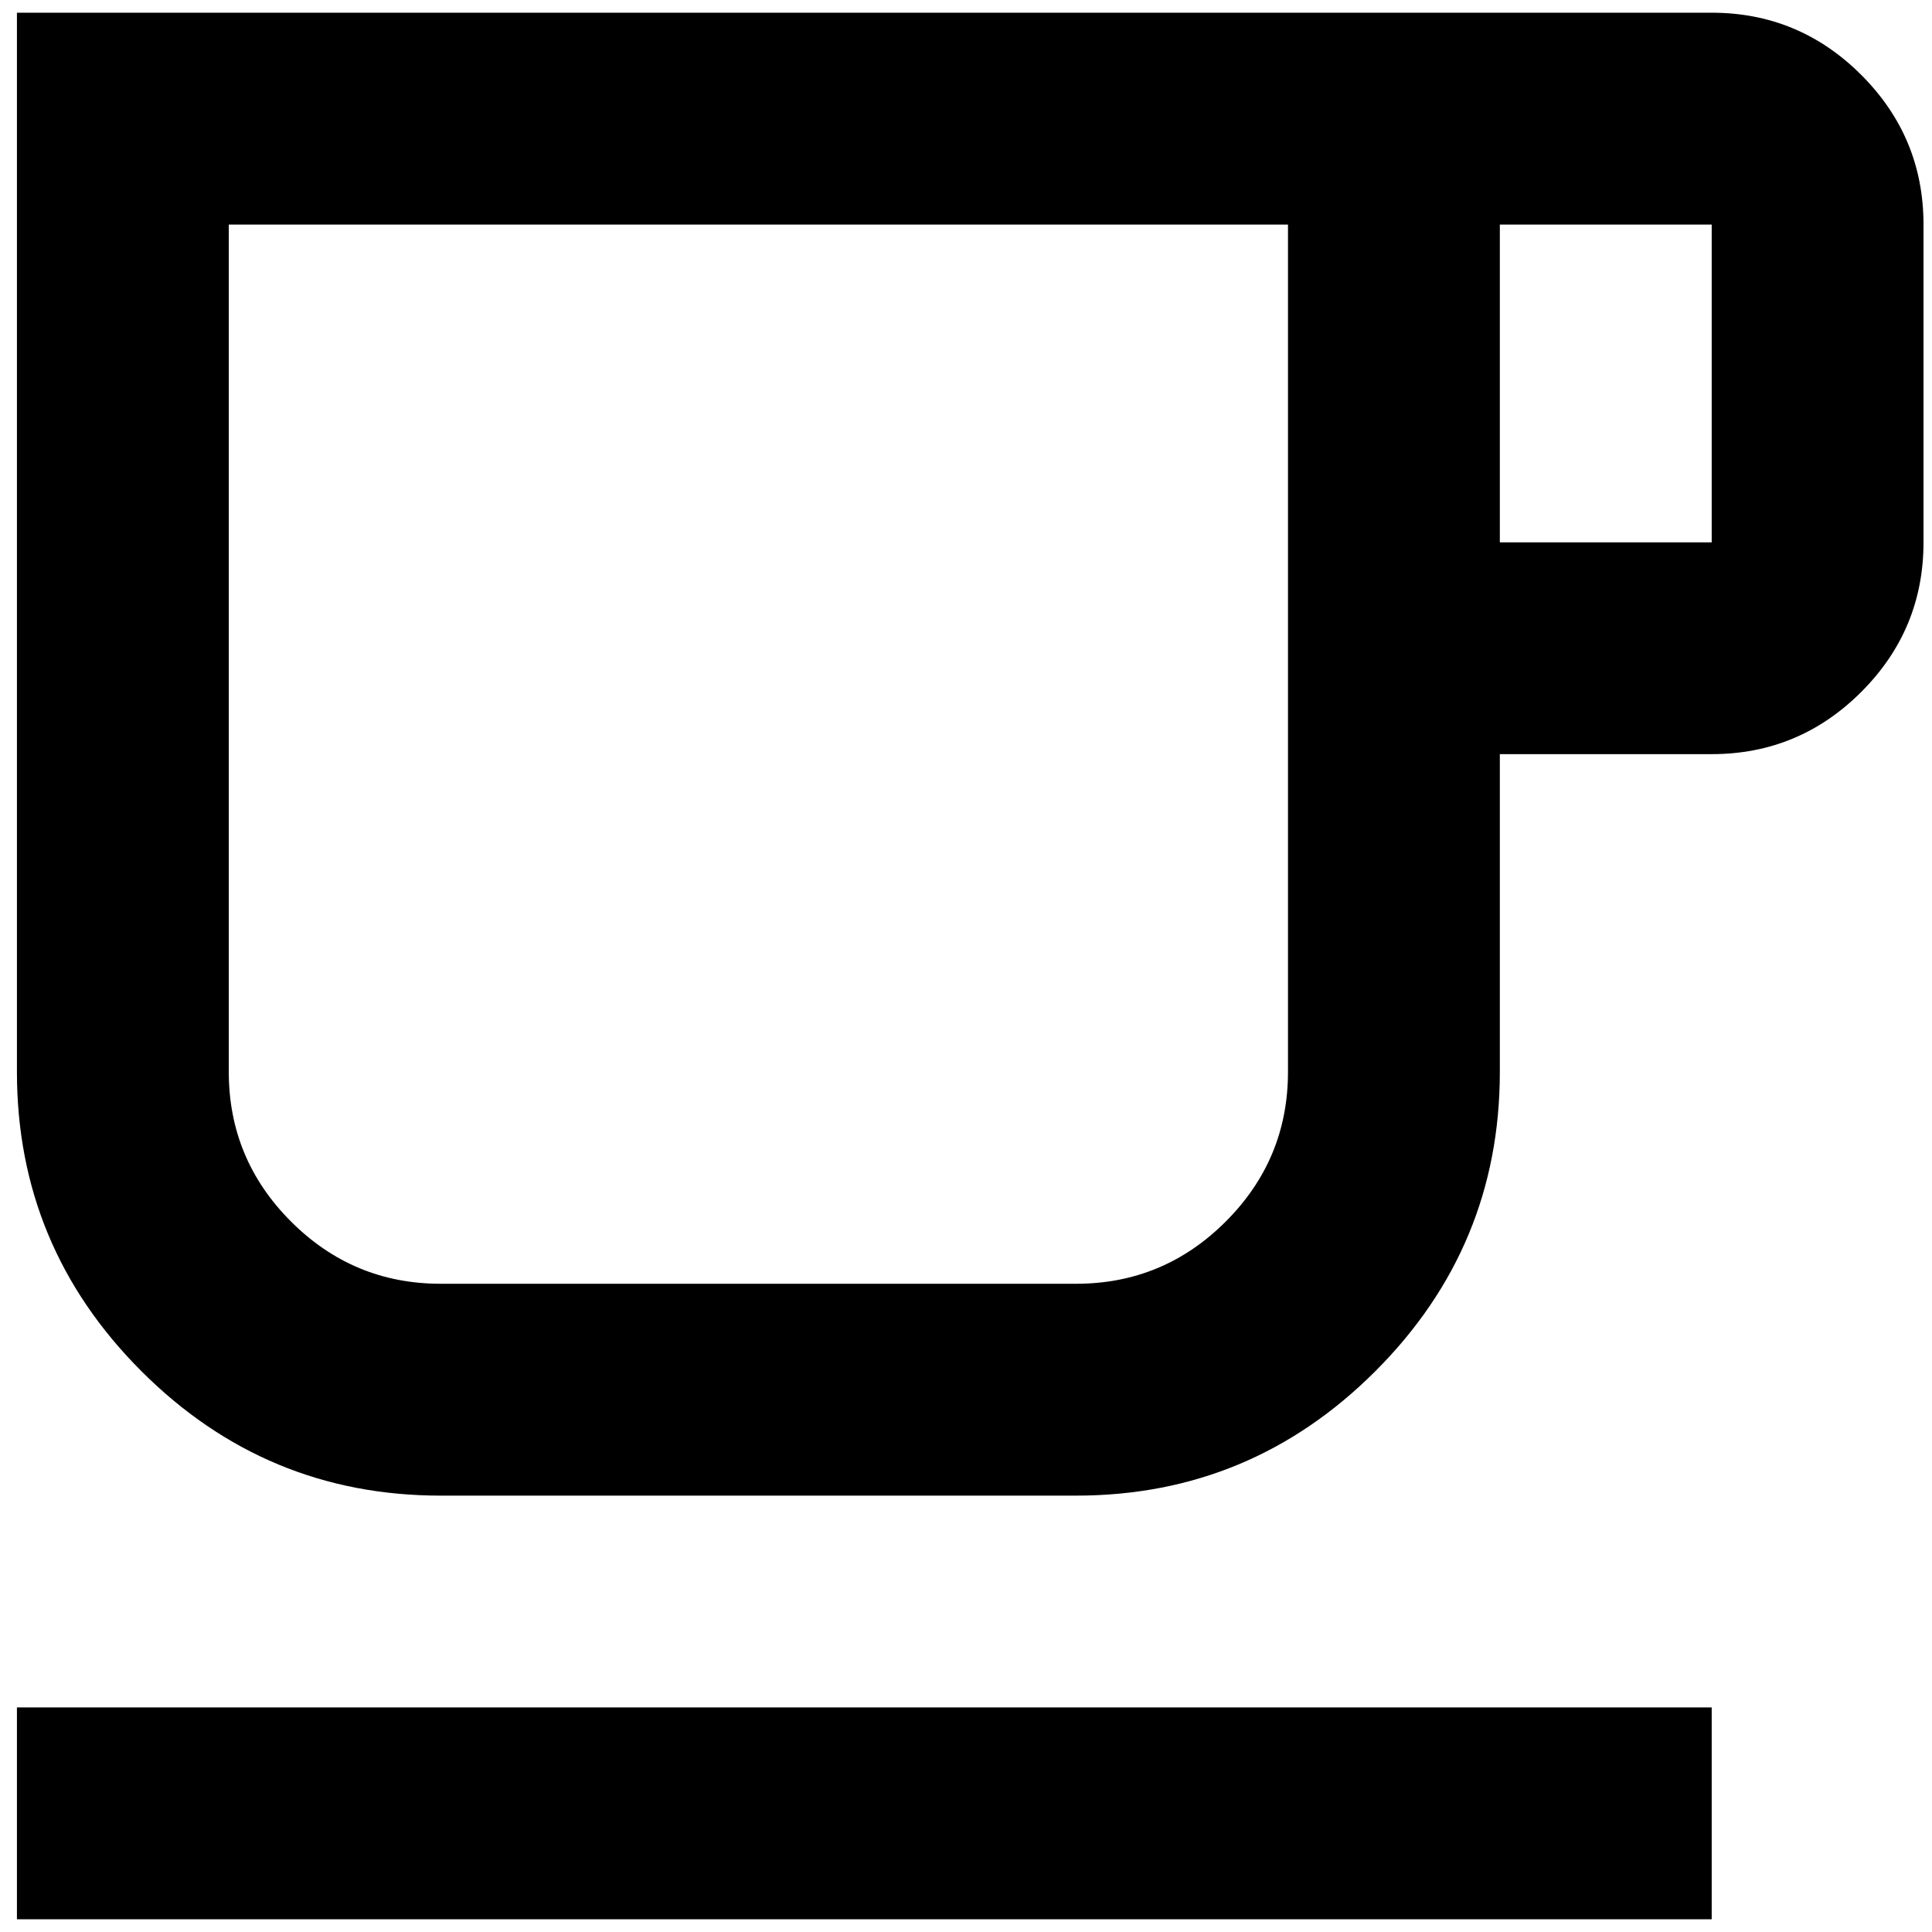 <svg width="38" height="38" viewBox="0 0 38 38" fill="none" xmlns="http://www.w3.org/2000/svg">
<path d="M0.333 37.75V33.583H33.667V37.75H0.333ZM8.667 29.417C6.375 29.417 4.413 28.601 2.781 26.969C1.149 25.337 0.333 23.375 0.333 21.083V0.25H33.667C34.812 0.25 35.793 0.658 36.609 1.474C37.425 2.29 37.833 3.271 37.833 4.417V10.667C37.833 11.812 37.425 12.793 36.609 13.609C35.793 14.425 34.812 14.833 33.667 14.833H29.5V21.083C29.5 23.375 28.684 25.337 27.052 26.969C25.42 28.601 23.458 29.417 21.167 29.417H8.667ZM8.667 25.25H21.167C22.312 25.25 23.293 24.842 24.109 24.026C24.925 23.21 25.333 22.229 25.333 21.083V4.417H4.5V21.083C4.5 22.229 4.908 23.21 5.724 24.026C6.54 24.842 7.521 25.25 8.667 25.25ZM29.5 10.667H33.667V4.417H29.5V10.667ZM8.667 25.25H4.5H25.333H8.667Z" fill="black"/>
</svg>
